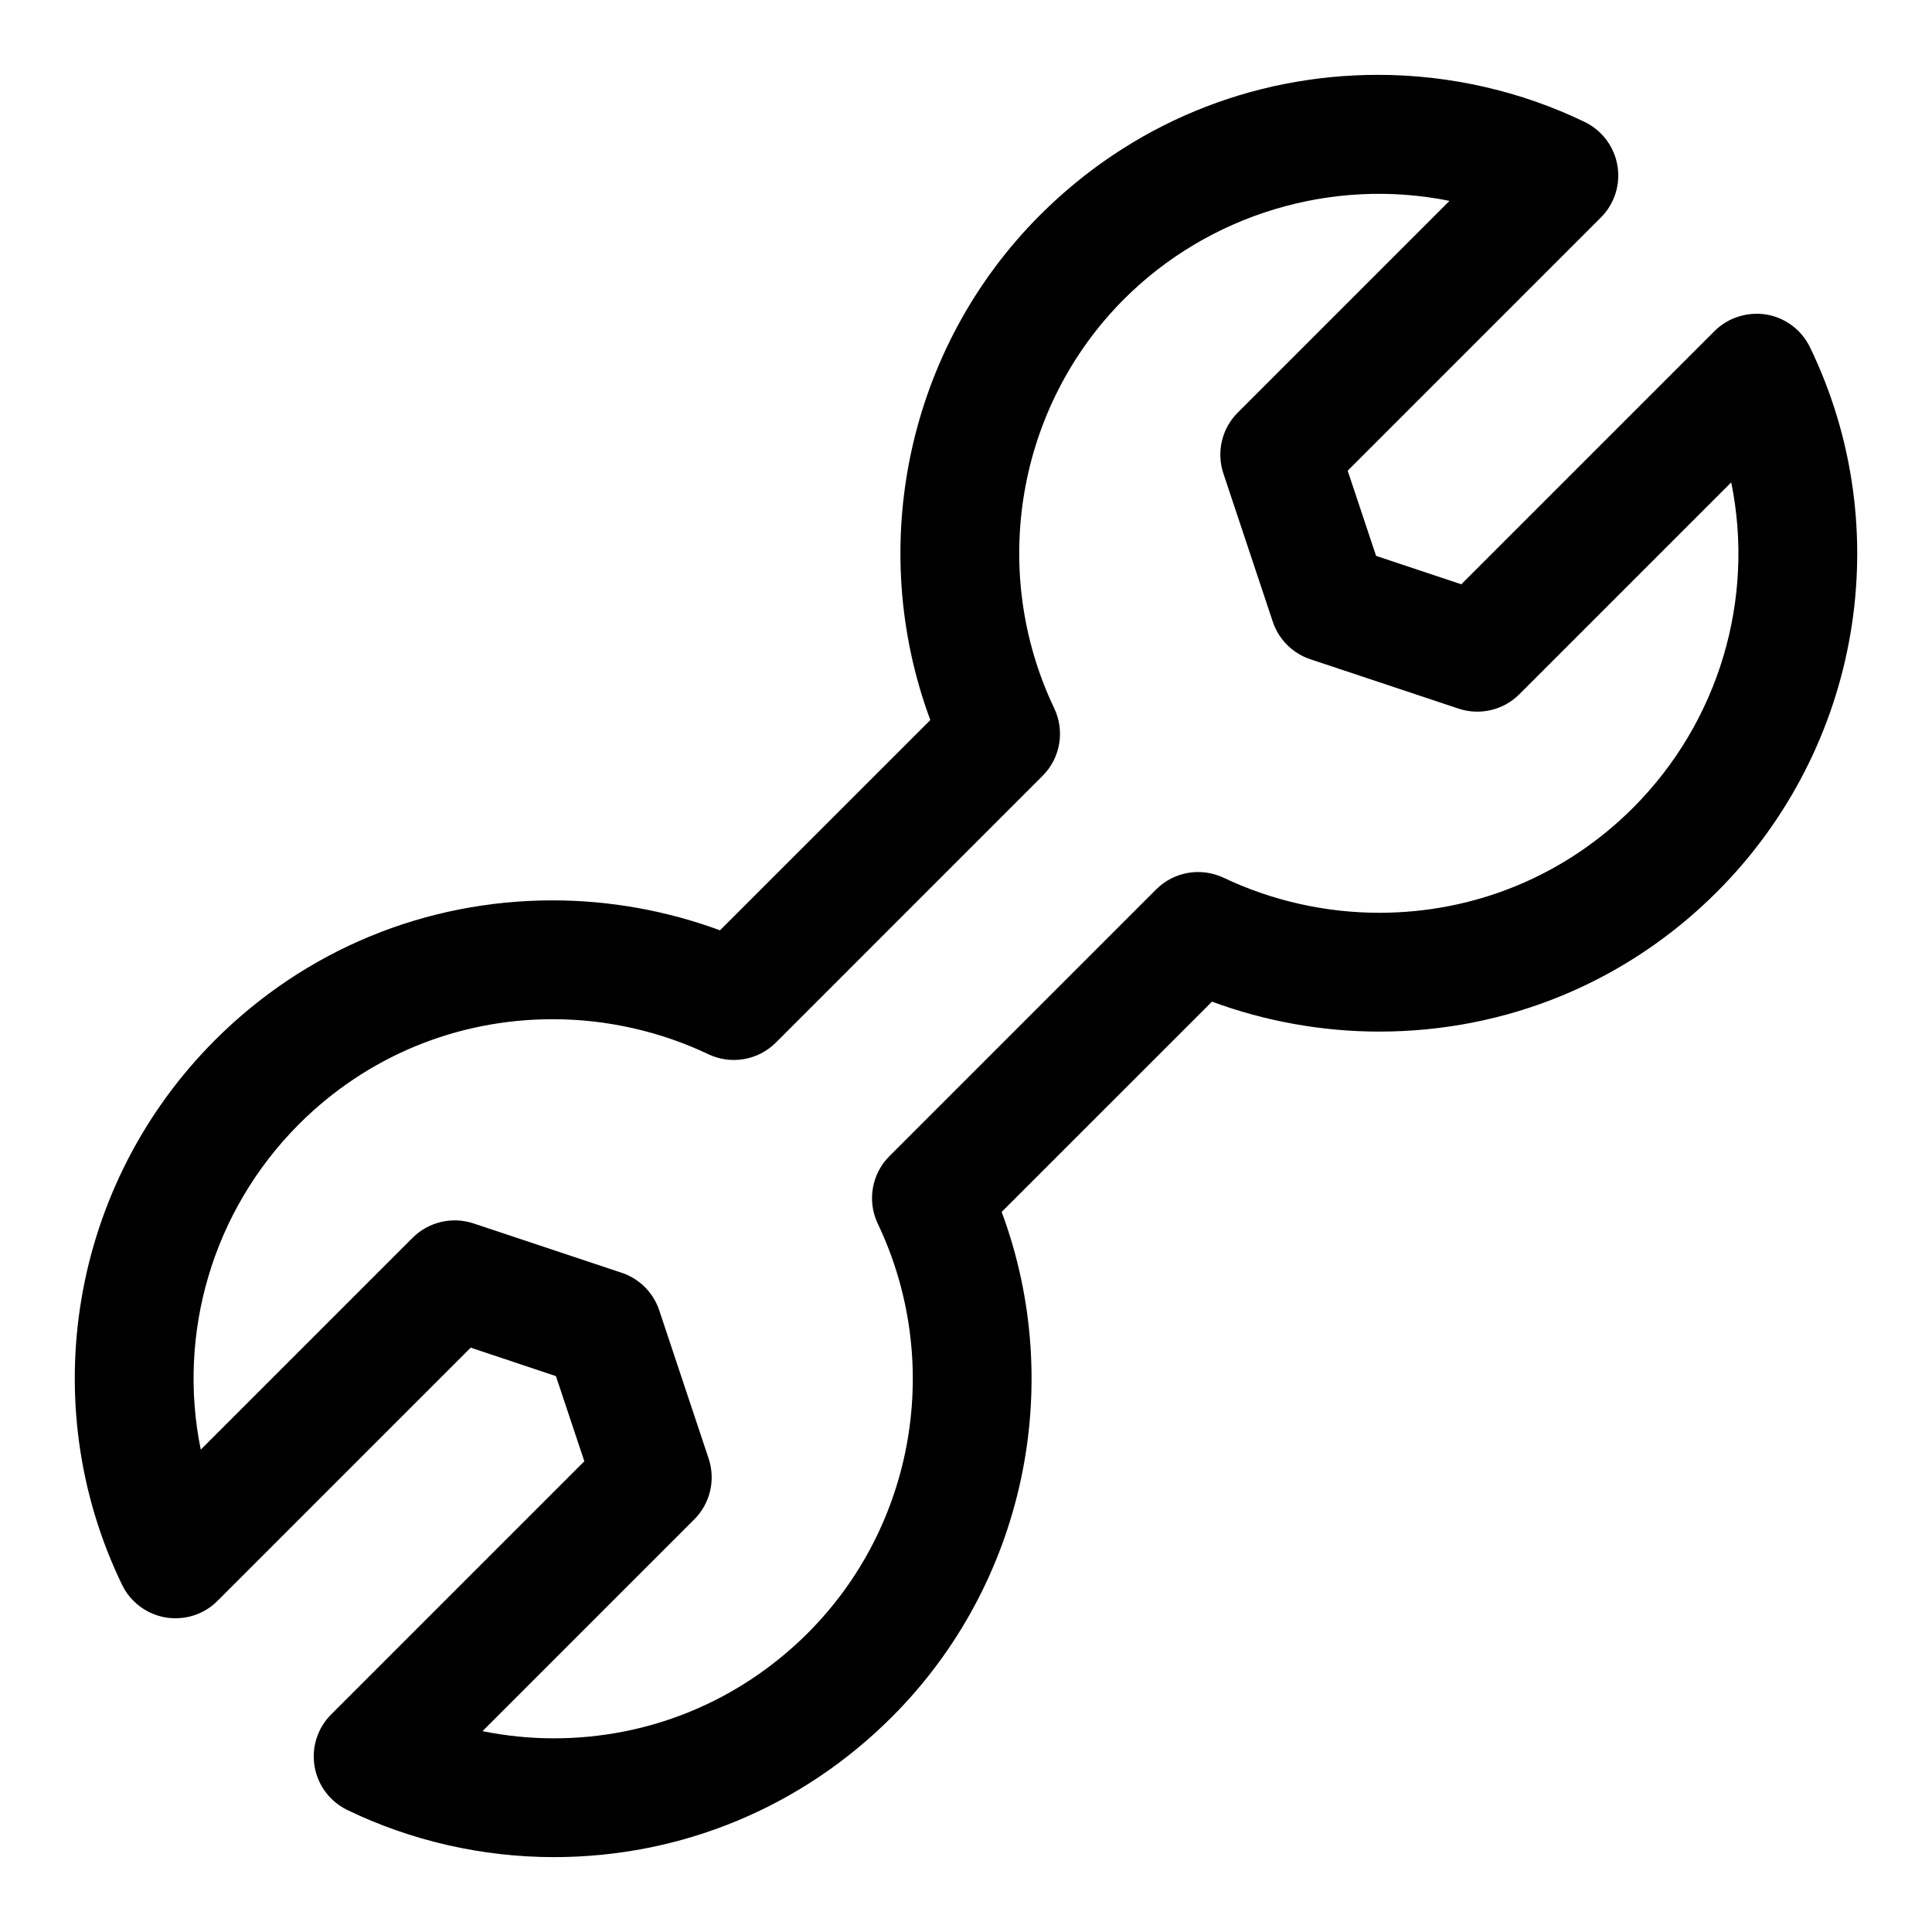 <?xml version="1.0" encoding="UTF-8"?>
<!-- Uploaded to: SVG Repo, www.svgrepo.com, Generator: SVG Repo Mixer Tools -->
<svg fill="#000000" width="800px" height="800px" version="1.1" viewBox="144 144 512 512" xmlns="http://www.w3.org/2000/svg">
 <path d="m623.66 236.02c-2.215-4.582-6.519-7.812-11.547-8.672-5.019-0.785-10.148 0.801-13.754 4.398l-67.098 67.098-22.586-7.535-7.527-22.57 67.098-67.098c3.606-3.598 5.242-8.734 4.391-13.746-0.844-5.027-4.074-9.332-8.656-11.562-16.895-8.18-35.824-12.5-54.742-12.5-33.832 0-65.652 13.191-89.605 37.148-35.164 35.164-46.211 87.715-29.09 133.84l-55.734 55.719c-14.121-5.211-29.242-7.934-44.316-7.934-33.848 0-65.637 13.145-89.508 37.023-38.09 38.082-47.992 96.094-24.645 144.34 2.215 4.582 6.519 7.812 11.547 8.672 5.098 0.828 10.164-0.785 13.754-4.398l67.098-67.098 22.586 7.535 7.527 22.57-67.098 67.098c-3.606 3.598-5.242 8.734-4.391 13.746 0.844 5.027 4.074 9.332 8.656 11.562 16.895 8.18 35.82 12.5 54.738 12.5h0.008c33.824 0 65.645-13.191 89.598-37.148 35.164-35.164 46.211-87.715 29.09-133.84l55.734-55.719c14.121 5.211 29.242 7.934 44.316 7.934 33.848 0 65.637-13.145 89.508-37.023 38.094-38.082 47.996-96.094 24.648-144.34zm-46.91 122.08c-17.93 17.93-41.812 27.797-67.242 27.797-14.207 0-28.449-3.199-41.207-9.273-6.043-2.859-13.207-1.629-17.902 3.074l-70.695 70.695c-4.711 4.703-5.949 11.887-3.082 17.895 17.352 36.441 9.91 80.012-18.52 108.46-18.012 18.008-41.918 27.926-67.336 27.926h-0.008c-6.34 0-12.684-0.645-18.887-1.906l56.121-56.121c4.223-4.215 5.688-10.457 3.805-16.113l-13.09-39.281c-1.566-4.703-5.258-8.395-9.961-9.961l-39.289-13.086c-5.625-1.859-11.902-0.398-16.105 3.812l-56.148 56.148c-6.273-30.688 3.066-63.281 26.047-86.27 17.93-17.93 41.812-27.797 67.242-27.797 14.207 0 28.449 3.199 41.207 9.273 6.035 2.875 13.199 1.629 17.91-3.074l70.688-70.695c4.711-4.703 5.949-11.887 3.082-17.895-17.352-36.441-9.91-80.012 18.52-108.46 22.5-22.492 55.164-32.305 86.23-26.016l-56.121 56.121c-4.223 4.215-5.688 10.457-3.805 16.113l13.09 39.281c1.566 4.703 5.258 8.395 9.961 9.961l39.281 13.086c5.644 1.875 11.895 0.414 16.105-3.812l56.148-56.148c6.281 30.684-3.062 63.281-26.039 86.266z"/>
</svg>